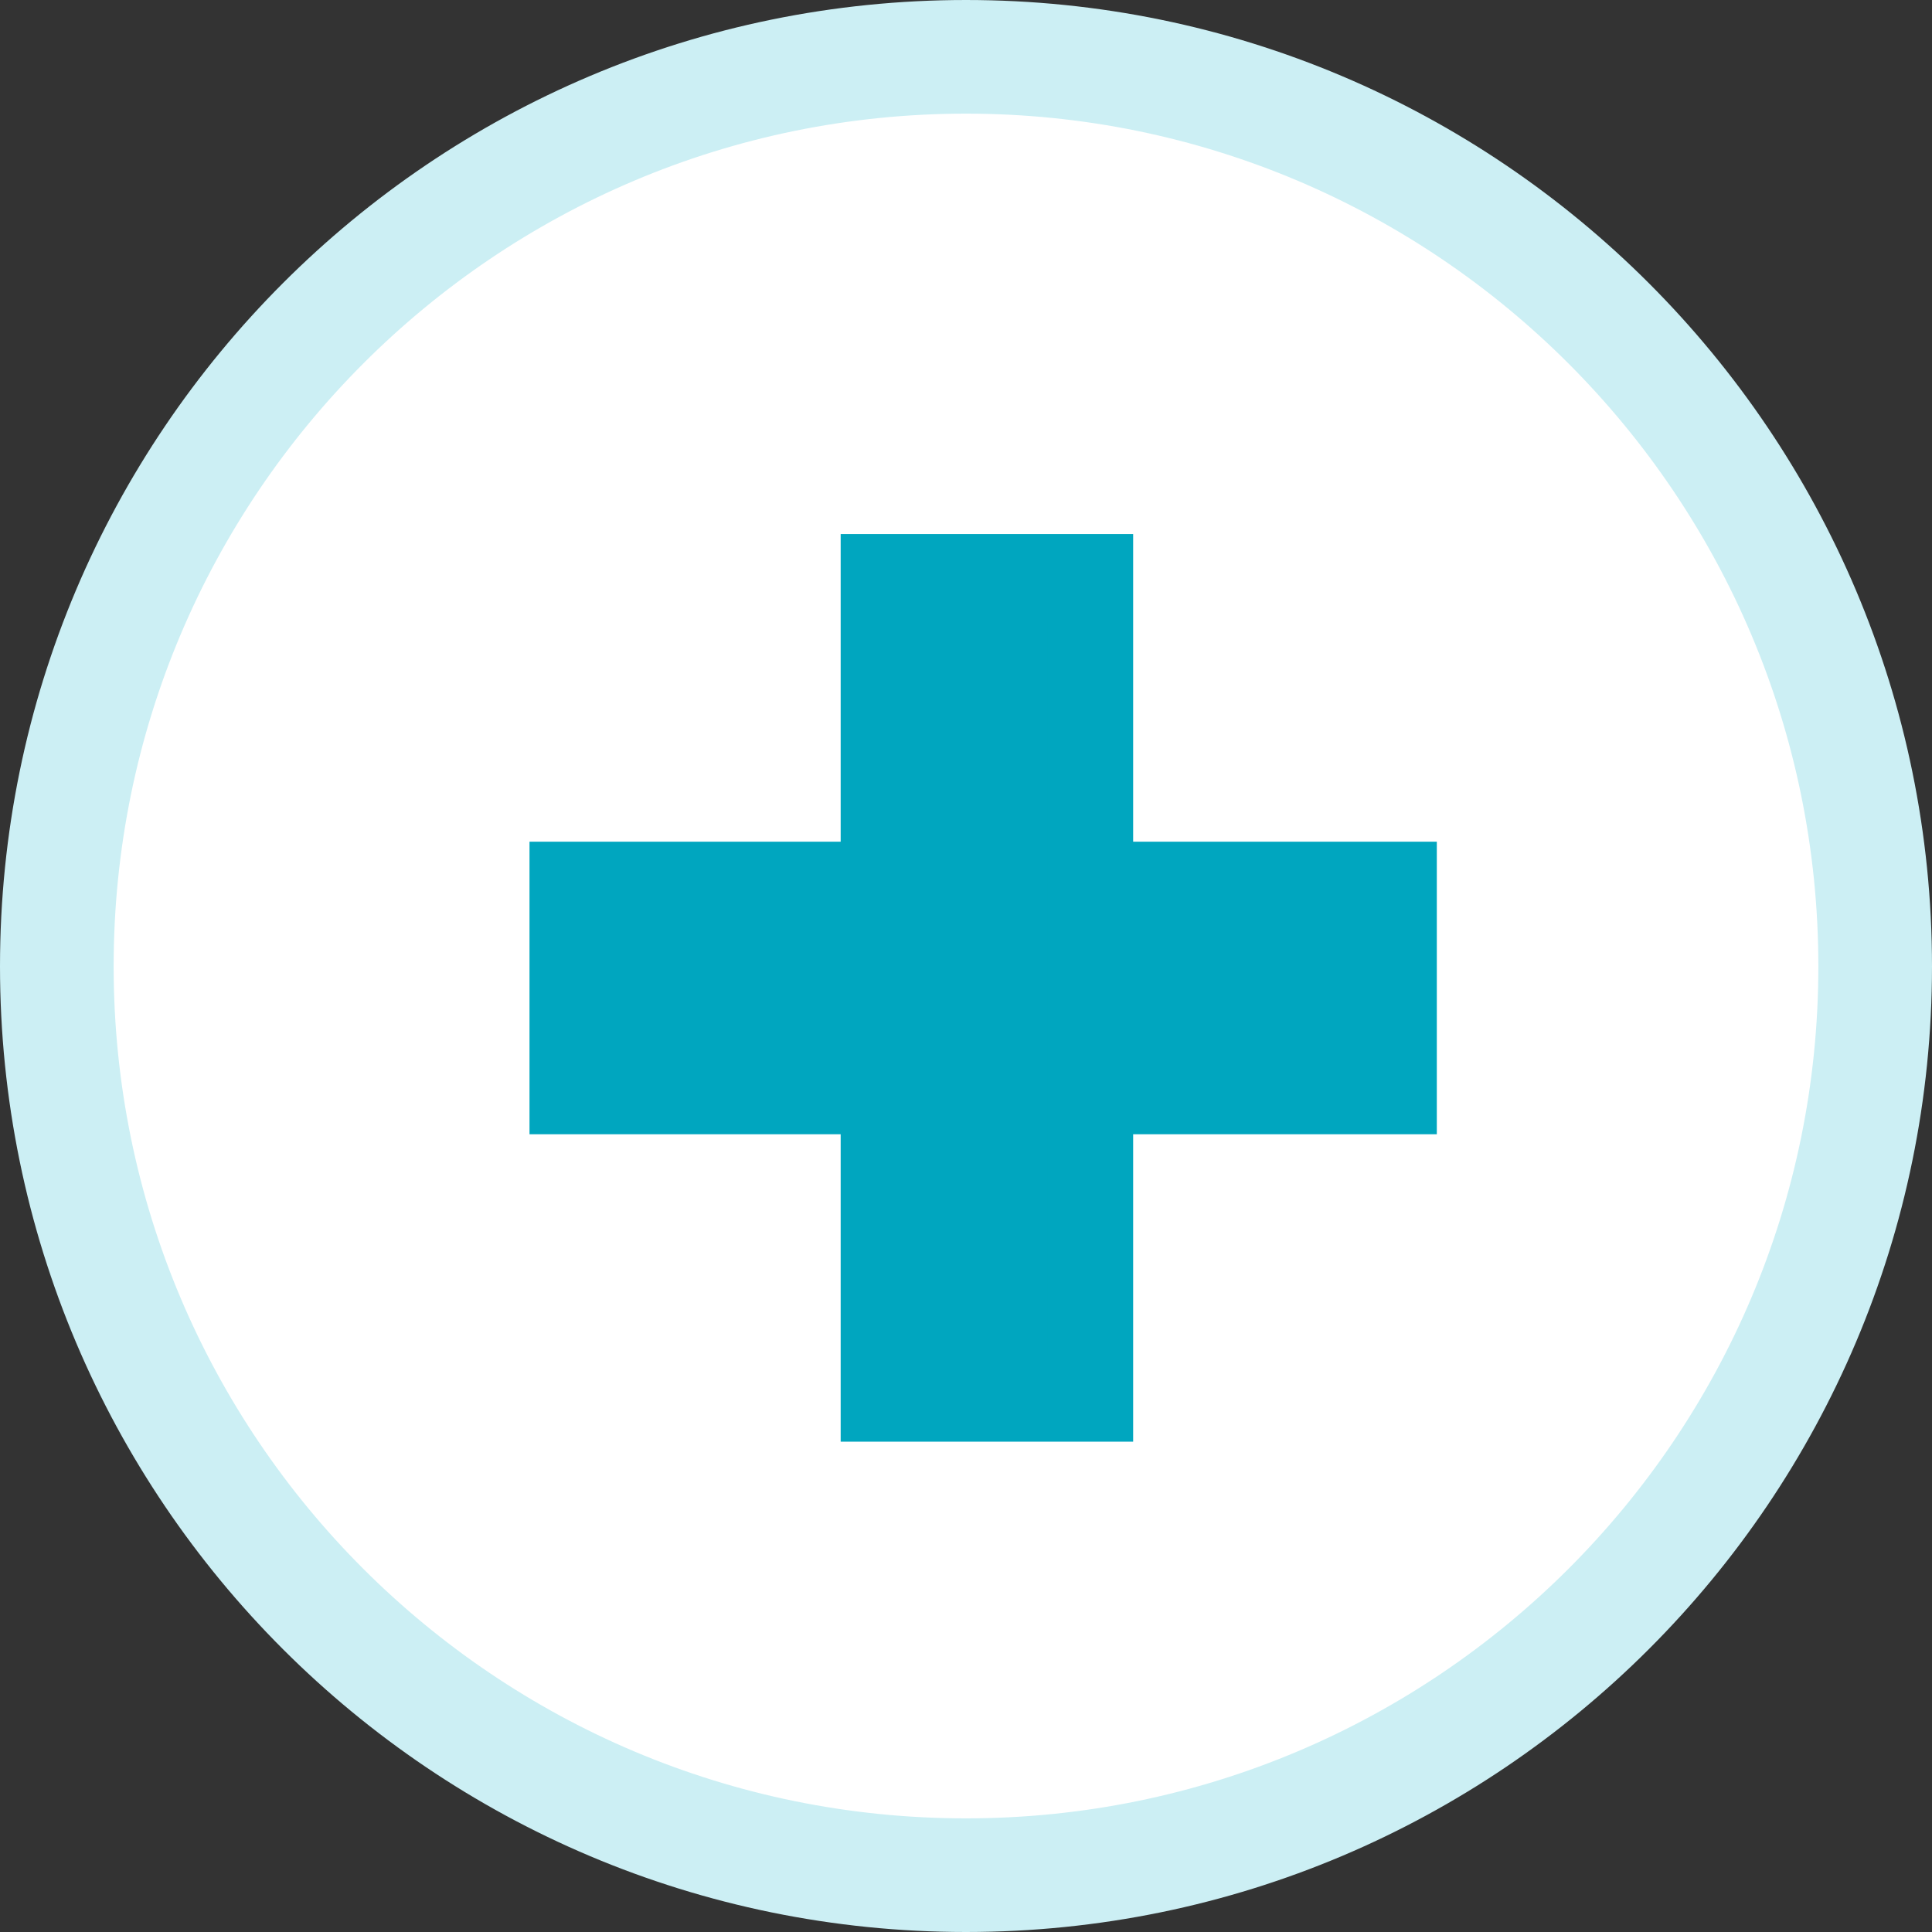<svg width="68" height="68" viewBox="0 0 68 68" fill="none" xmlns="http://www.w3.org/2000/svg">
<rect x="0" y="0" width="68" height="68" fill="#333333" stroke="none"/>
<path d="M34 2C16.332 2 2 16.337 2 34.011C2 51.685 16.332 66 34 66C51.668 66 66 51.663 66 34.011C66 16.359 51.668 2 34 2Z" fill="white" stroke="#CCEFF4" stroke-width="4" stroke-miterlimit="10"/>
<path d="M20.137 38.422V31.125H49.071V38.422H20.137Z" fill="#00A6BF" stroke="#00A6BF" stroke-width="3"/>
<path d="M31.089 20.297H38.383V49.242H31.089V20.297Z" fill="#00A6BF" stroke="#00A6BF" stroke-width="3"/>
</svg>
